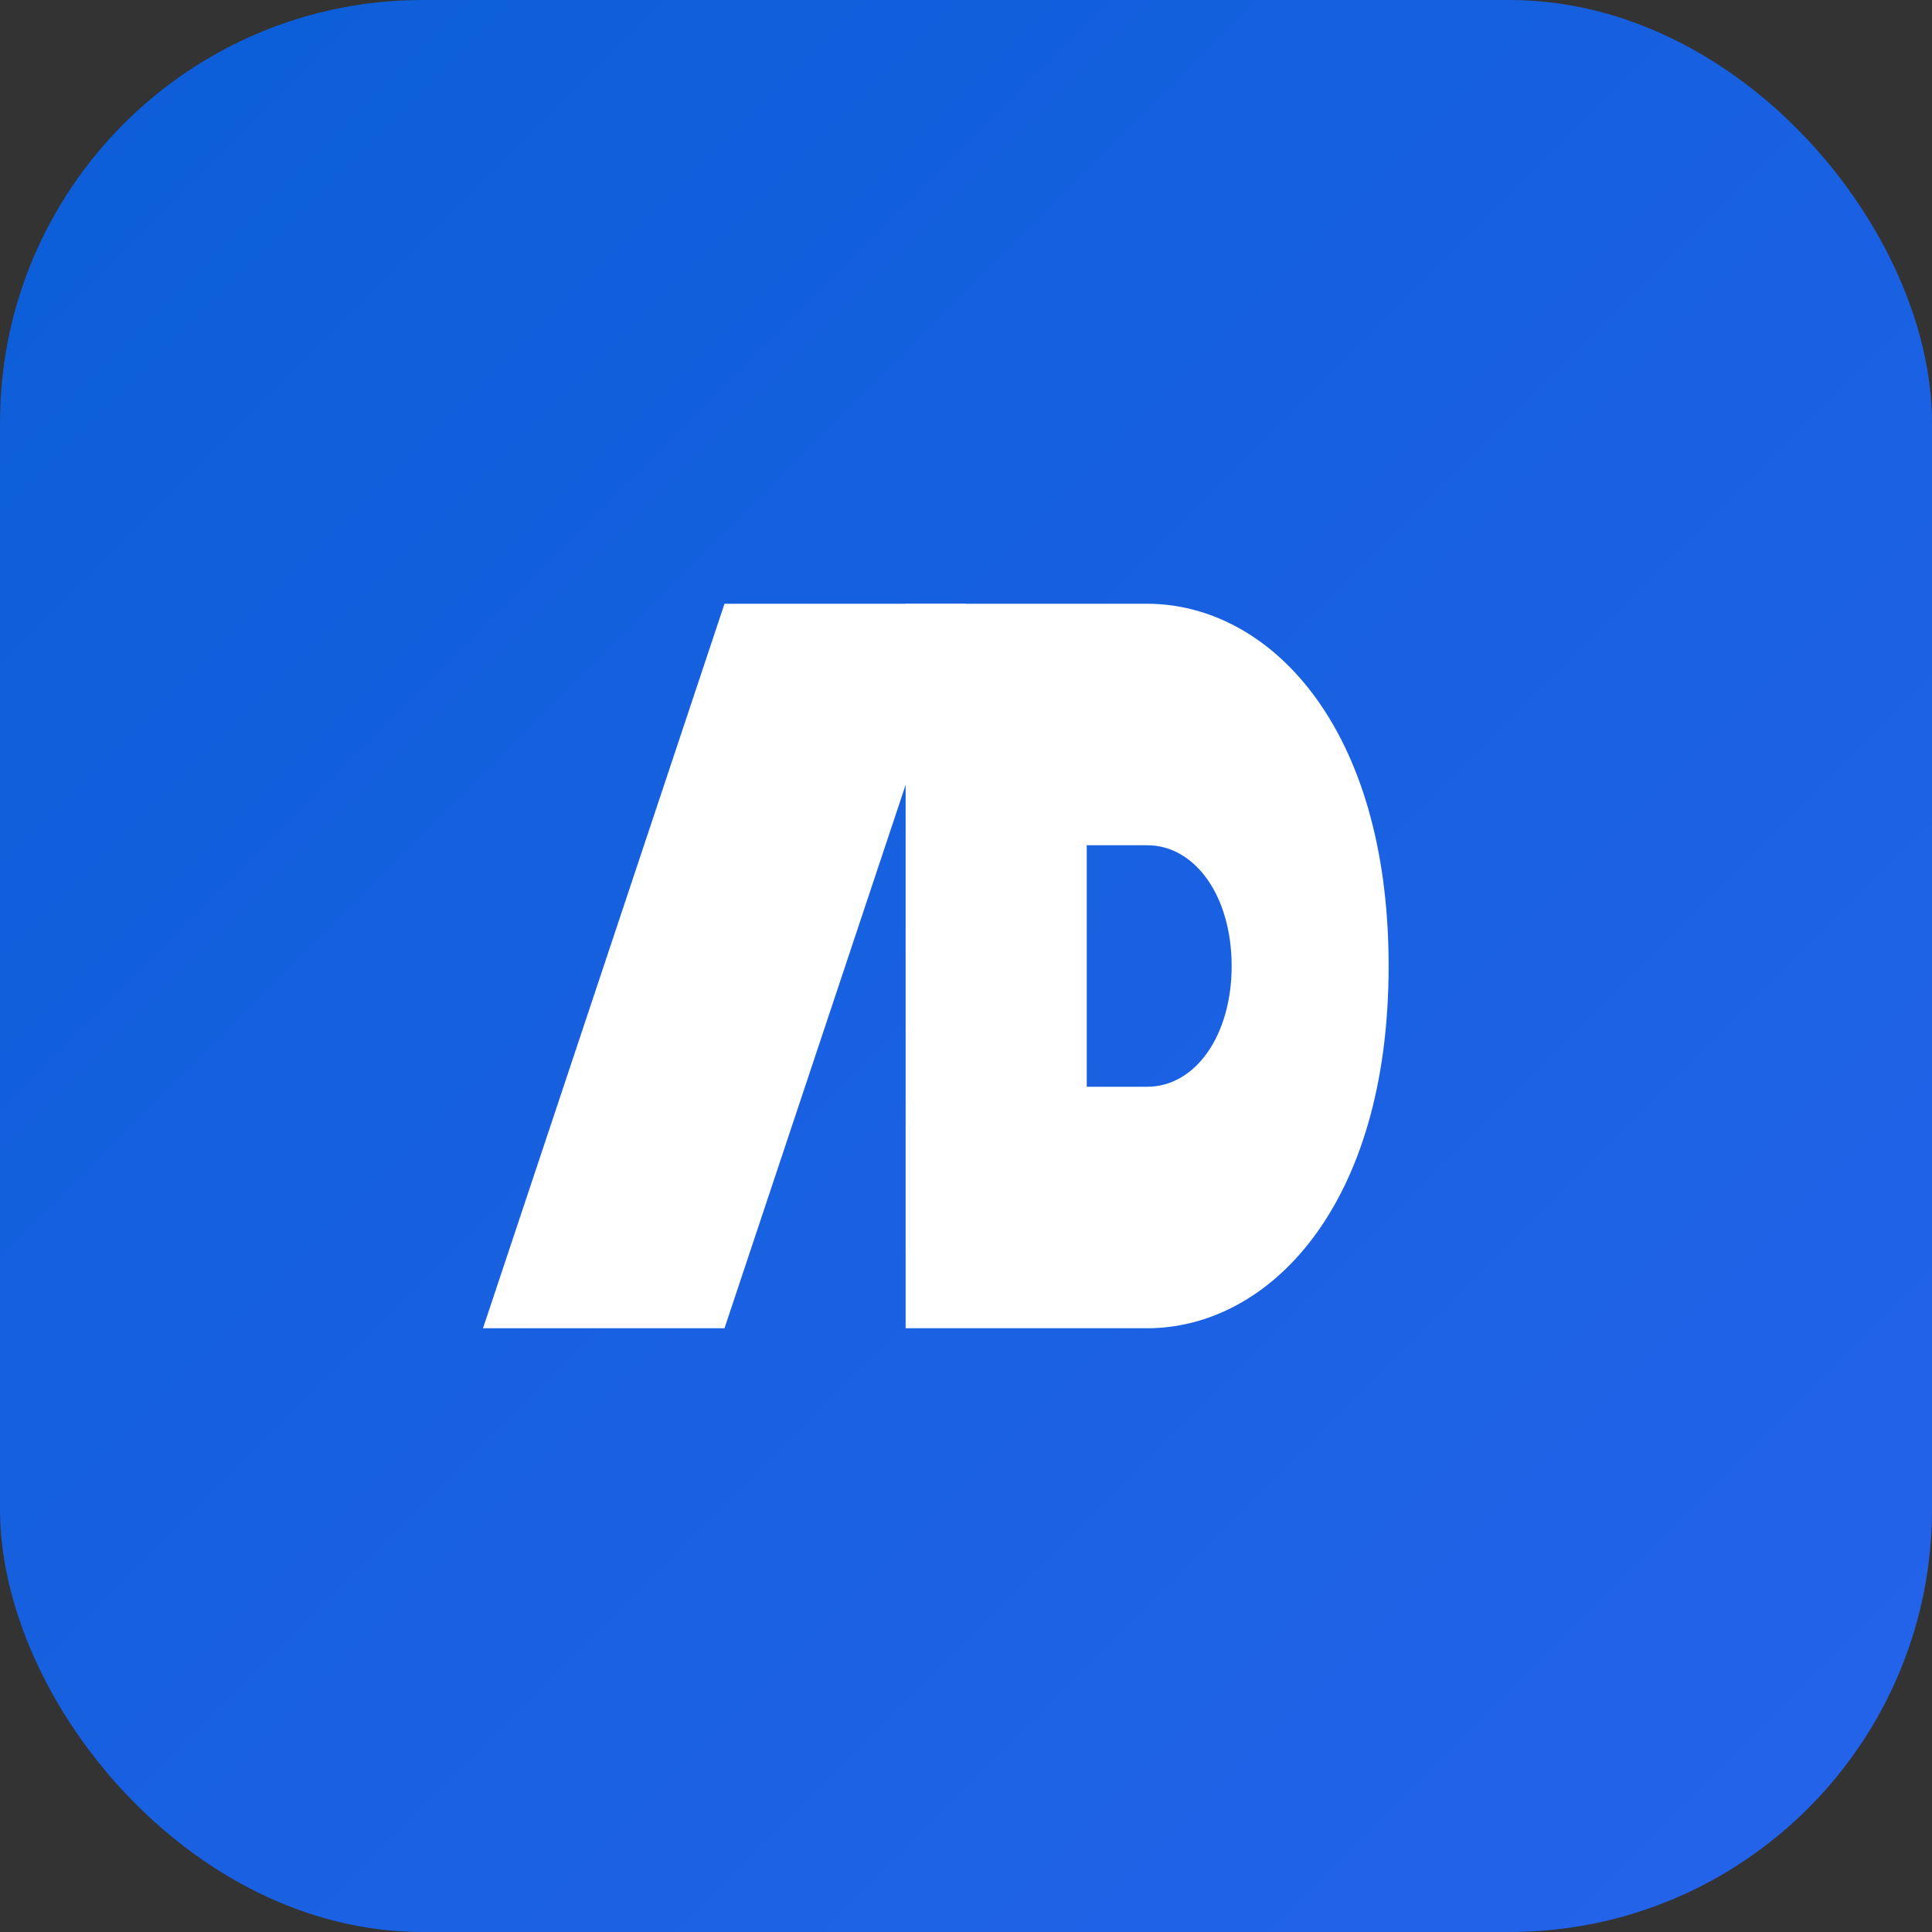 <?xml version="1.0" encoding="UTF-8"?>
<svg width="64" height="64" viewBox="0 0 64 64" xmlns="http://www.w3.org/2000/svg">
  <rect x="0" y="0" width="64" height="64" fill="#333333" stroke="none"/>
  <defs>
    <linearGradient id="grad" x1="0%" y1="0%" x2="100%" y2="100%">
      <stop offset="0%" stop-color="#0b5ed7"/>
      <stop offset="100%" stop-color="#2563eb"/>
    </linearGradient>
  </defs>
  <rect width="64" height="64" rx="14" fill="url(#grad)"/>
  <path d="M16 44L24 20H32L24 44H16Z" fill="#ffffff"/>
  <path d="M30 20H38C42 20 46 24 46 32C46 40 42 44 38 44H30V20ZM38 36C39.6 36 40.8 34.3 40.8 32C40.8 29.7 39.6 28 38 28H36V36H38Z" fill="#ffffff"/>
</svg>
